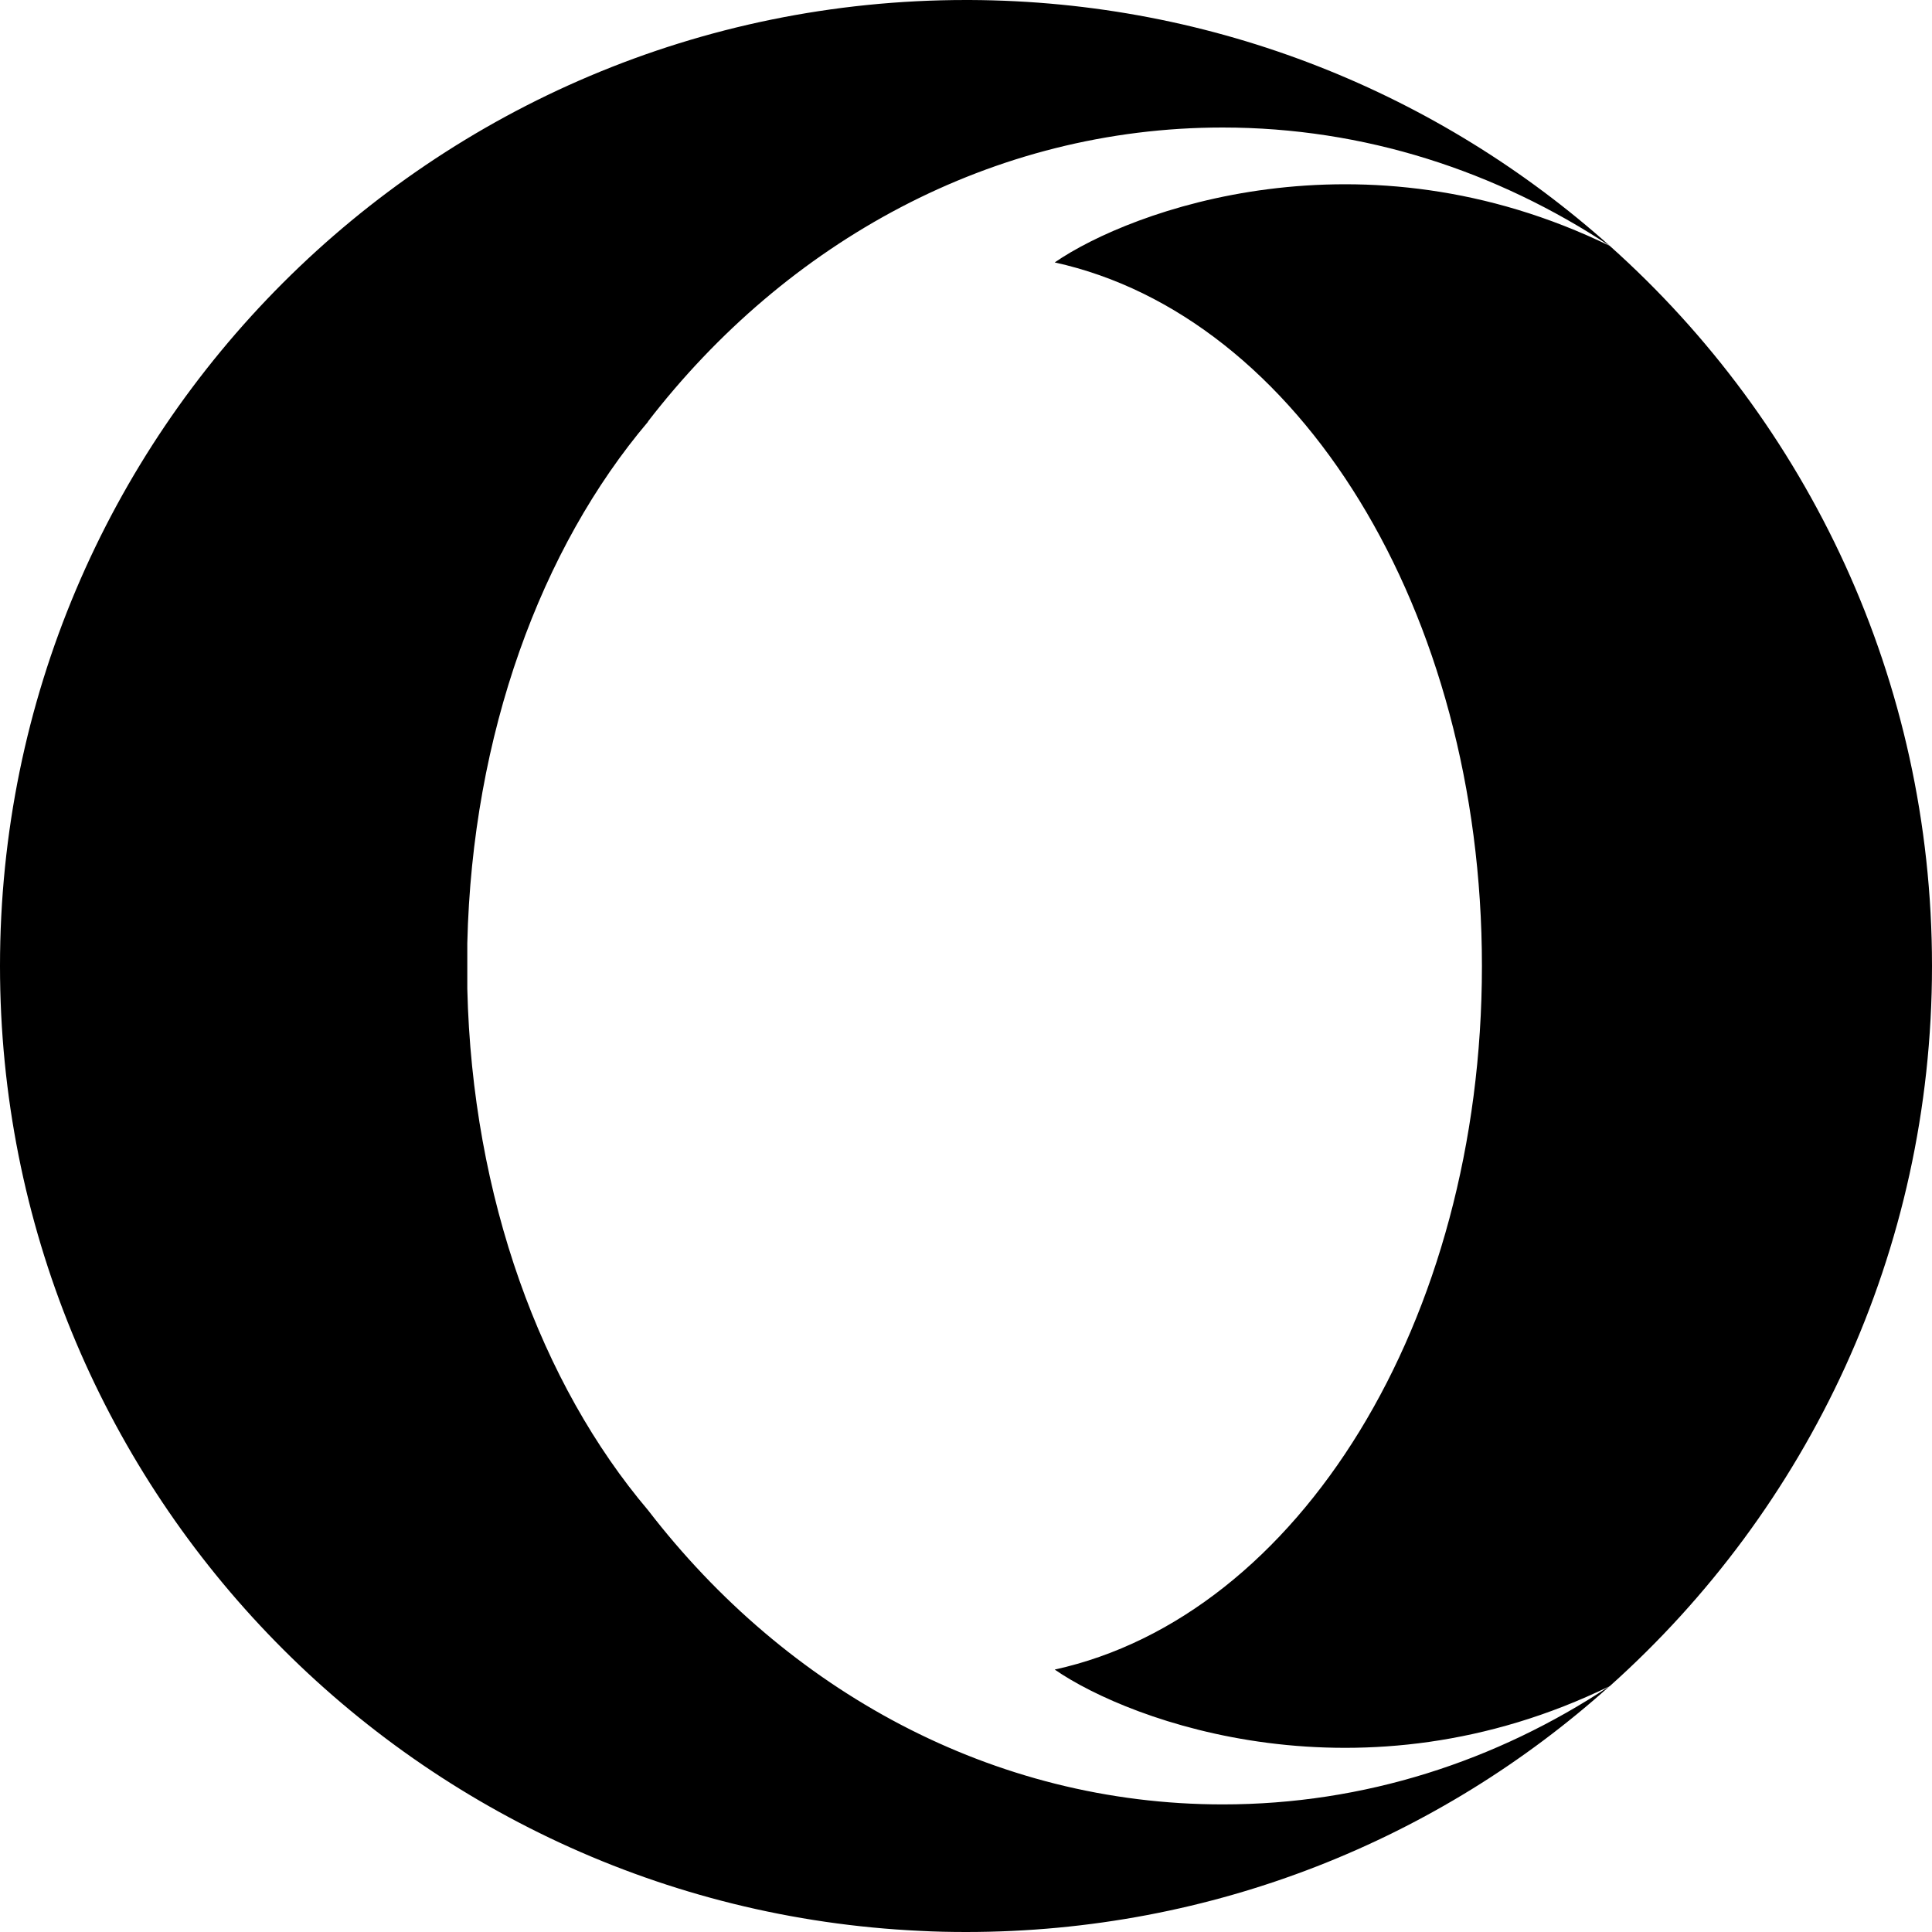 <?xml version="1.0" encoding="utf-8"?><!-- Скачано с сайта svg4.ru / Downloaded from svg4.ru -->
<svg fill="#000000" width="800px" height="800px" viewBox="0 0 24 24" role="img" xmlns="http://www.w3.org/2000/svg"><title>Opera icon</title><path d="M8.051 5.238c-1.328 1.566-2.186 3.883-2.246 6.48v.564c.061 2.598.918 4.912 2.246 6.479 1.721 2.236 4.279 3.654 7.139 3.654 1.756 0 3.4-.537 4.807-1.471C17.879 22.846 15.074 24 12 24c-.192 0-.383-.004-.57-.014C5.064 23.689 0 18.436 0 12 0 5.371 5.373 0 12 0h.045c3.055.012 5.84 1.166 7.953 3.055-1.408-.93-3.051-1.471-4.81-1.471-2.858 0-5.417 1.42-7.14 3.654h.003zM24 12c0 3.556-1.545 6.748-4.002 8.945-3.078 1.5-5.946.451-6.896-.205 3.023-.664 5.307-4.32 5.307-8.74 0-4.422-2.283-8.075-5.307-8.74.949-.654 3.818-1.703 6.896-.205C22.455 5.25 24 8.445 24 12z"/></svg>